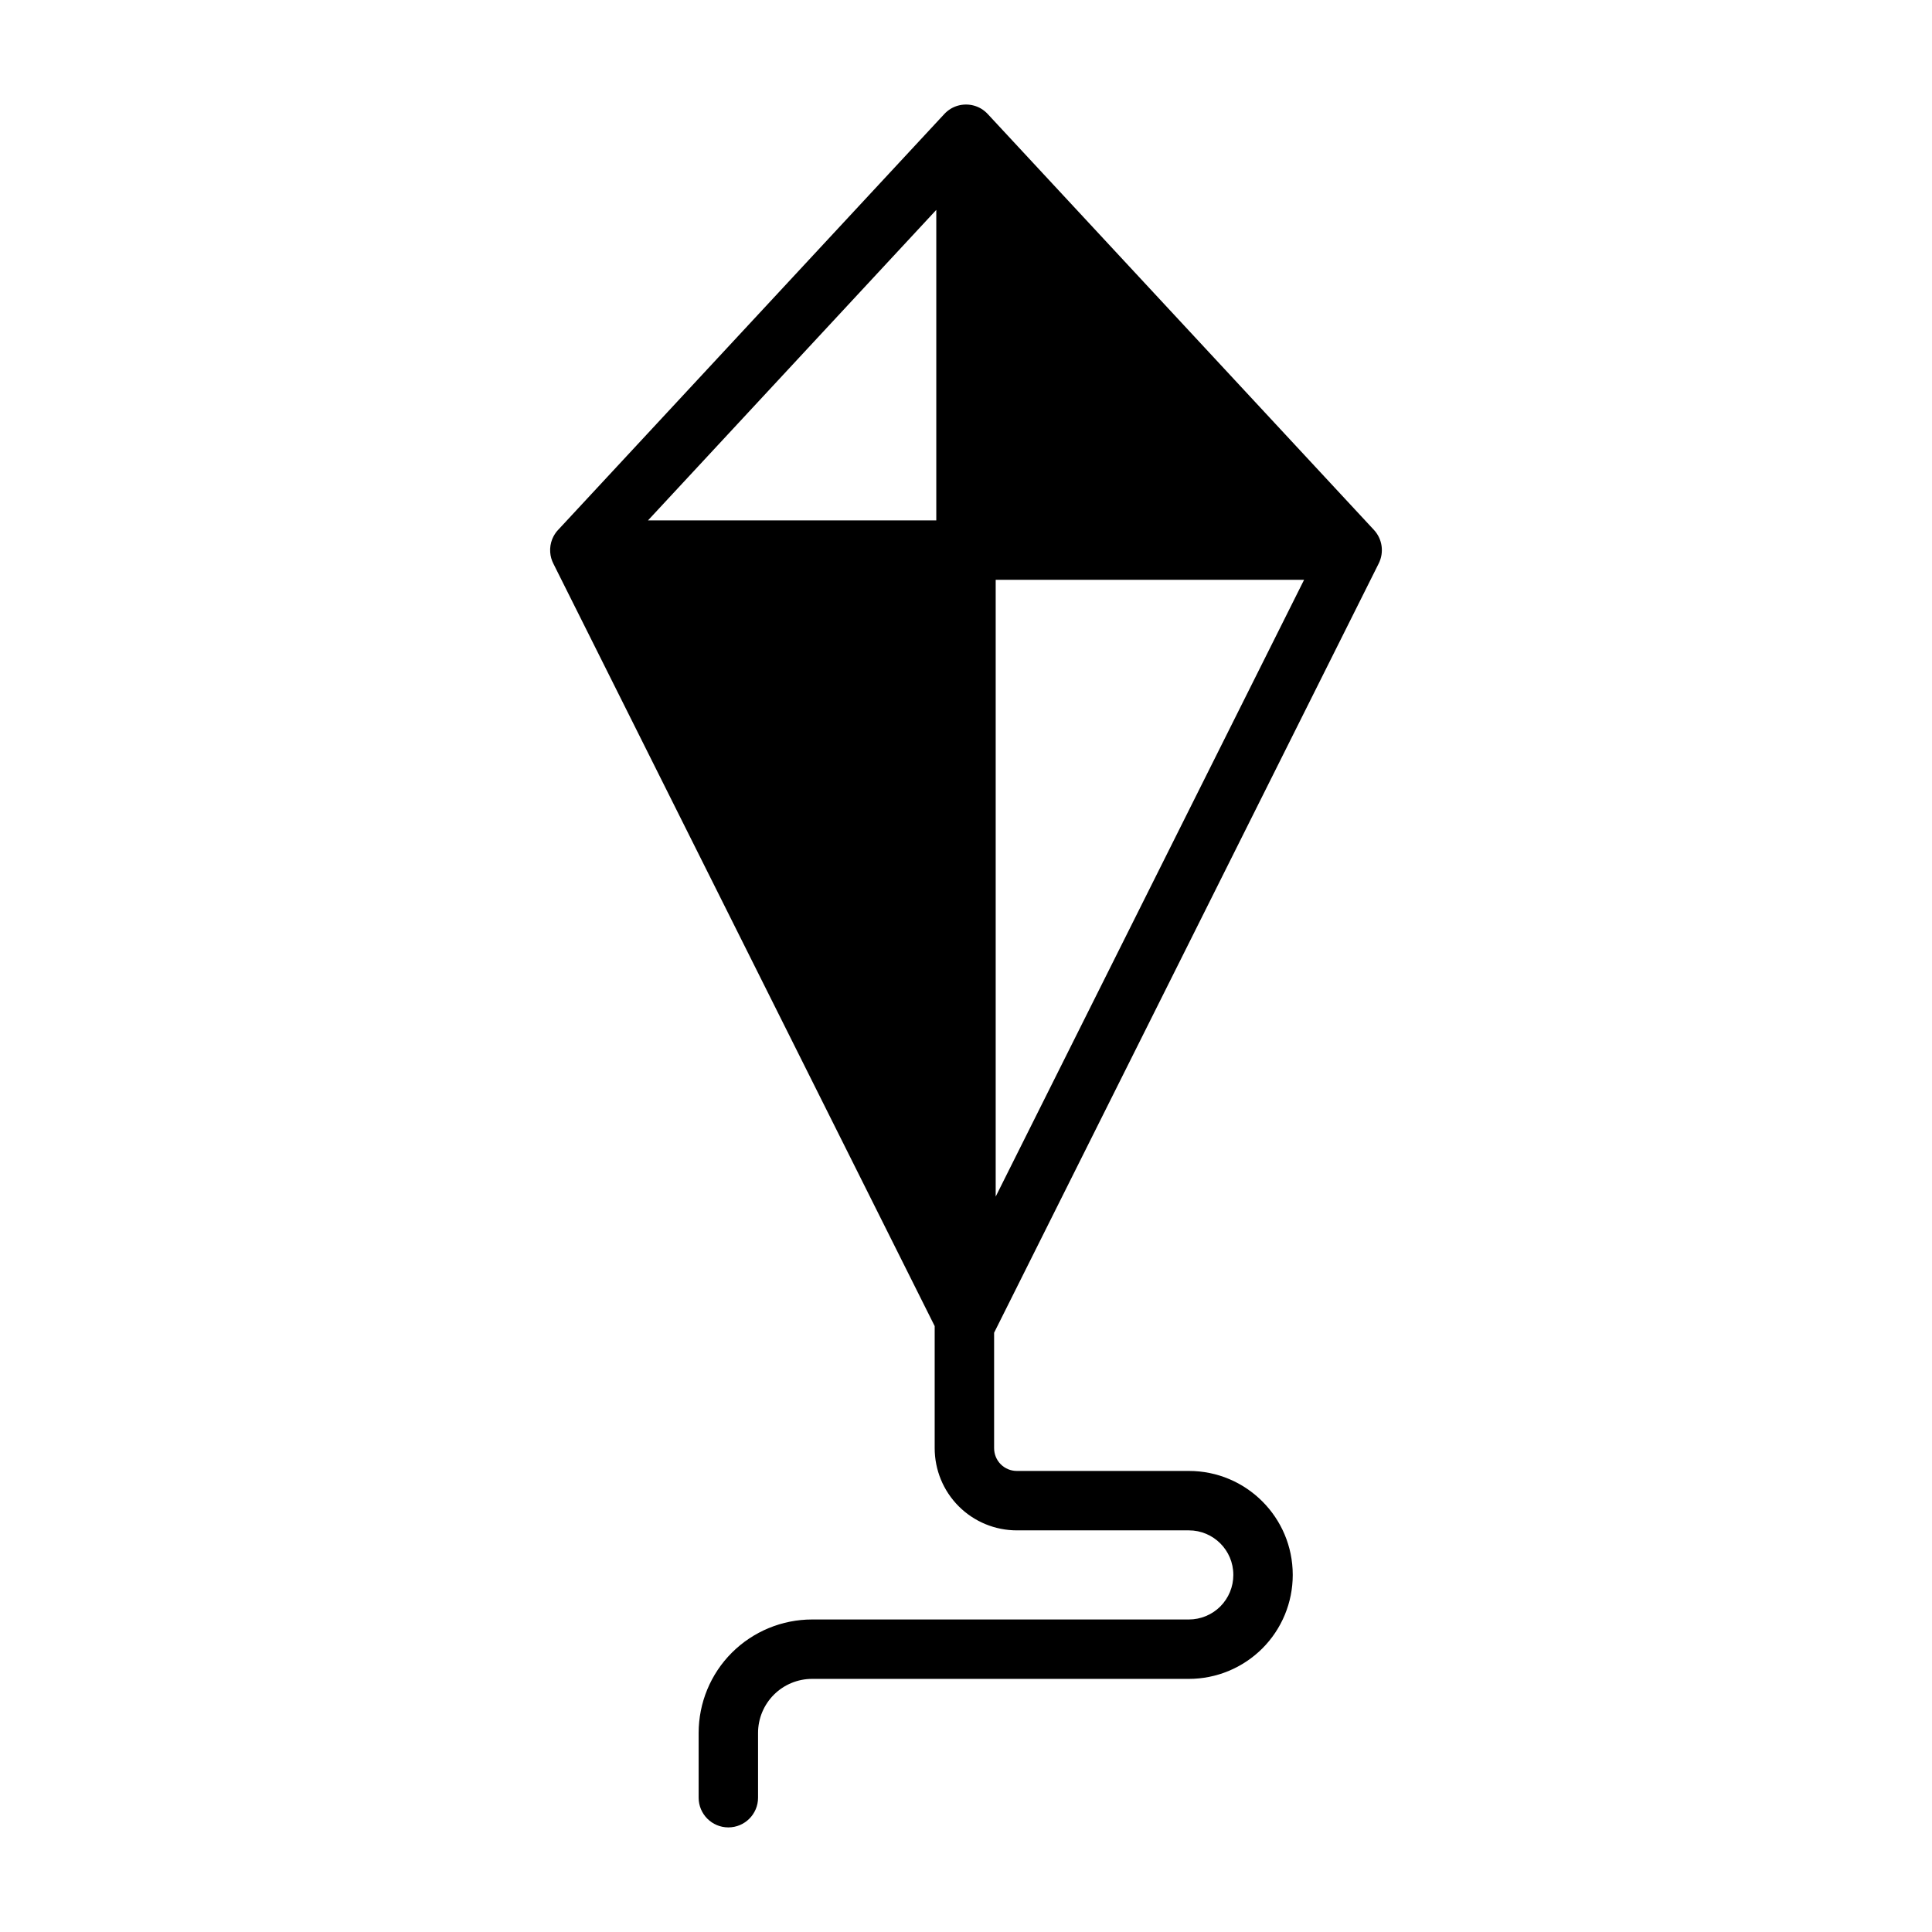 <?xml version="1.0" encoding="UTF-8"?>
<!-- Uploaded to: ICON Repo, www.svgrepo.com, Generator: ICON Repo Mixer Tools -->
<svg fill="#000000" width="800px" height="800px" version="1.1" viewBox="144 144 512 512" xmlns="http://www.w3.org/2000/svg">
 <path d="m391.7 495.45v32.324c0 5.777 2.281 11.32 6.375 15.414 4.078 4.078 9.621 6.375 15.398 6.375h45.594c6.504 0 11.777 5.273 11.777 11.777v0.062c0 3.117-1.242 6.109-3.449 8.328-2.203 2.203-5.211 3.449-8.328 3.449h-99.848c-7.965 0-15.617 3.164-21.27 8.801-5.637 5.637-8.801 13.289-8.801 21.27v17.16c0 4.344 3.527 7.871 7.871 7.871s7.871-3.527 7.871-7.871v-17.16c0-3.809 1.512-7.445 4.203-10.141 2.676-2.676 6.328-4.188 10.125-4.188h99.848c7.305 0 14.297-2.914 19.461-8.062 5.164-5.164 8.062-12.172 8.062-19.461v-0.062c0-15.191-12.328-27.52-27.52-27.52h-45.594c-1.59 0-3.133-0.629-4.266-1.762-1.133-1.133-1.762-2.676-1.762-4.281v-30.59l101.93-203.87c1.465-2.945 0.961-6.473-1.273-8.879l-102.34-110.21c-0.52-0.566-1.117-1.039-1.762-1.434-1.18-0.691-2.535-1.086-4-1.086-1.465 0-2.816 0.395-4 1.086-0.645 0.395-1.242 0.867-1.762 1.434l-102.34 110.21c-0.473 0.488-0.852 1.039-1.164 1.621l-0.031 0.031c-0.535 1.023-0.867 2.172-0.914 3.387l0.016 0.898c0.078 1.086 0.379 2.109 0.852 3.023l101.05 202.06zm16.168-197.79v163.45l81.727-163.45zm-92.148-15.742h76.406v-82.293z" fill-rule="evenodd"/>
</svg>